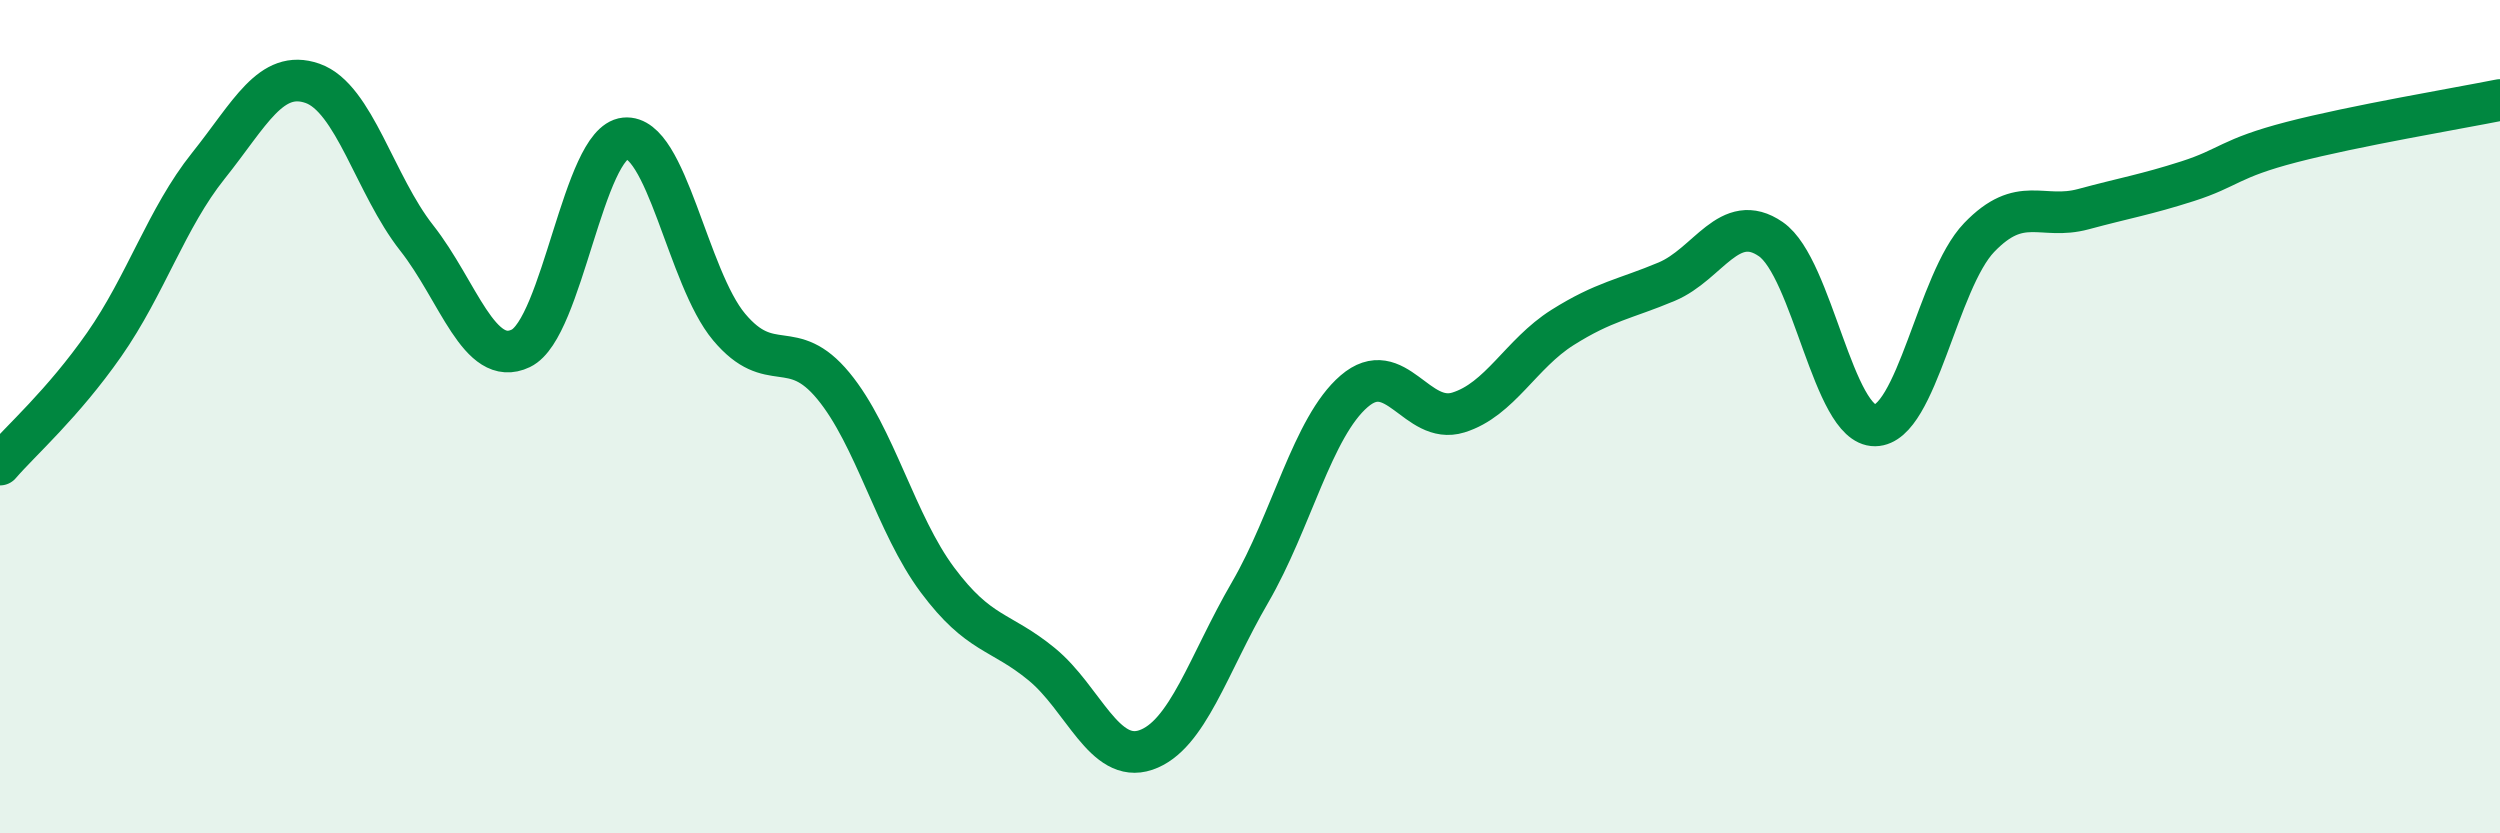 
    <svg width="60" height="20" viewBox="0 0 60 20" xmlns="http://www.w3.org/2000/svg">
      <path
        d="M 0,11.15 C 0.5,10.57 1.5,9.7 2.5,8.27 C 3.5,6.84 4,5.23 5,3.98 C 6,2.73 6.5,1.65 7.5,2 C 8.5,2.35 9,4.44 10,5.71 C 11,6.98 11.5,8.84 12.5,8.36 C 13.5,7.88 14,3.42 15,3.32 C 16,3.22 16.5,6.66 17.5,7.85 C 18.5,9.04 19,8.05 20,9.26 C 21,10.47 21.5,12.58 22.5,13.92 C 23.5,15.26 24,15.12 25,15.94 C 26,16.76 26.5,18.34 27.5,18 C 28.5,17.66 29,15.94 30,14.22 C 31,12.5 31.5,10.25 32.5,9.39 C 33.5,8.53 34,10.21 35,9.9 C 36,9.59 36.5,8.49 37.5,7.86 C 38.5,7.23 39,7.18 40,6.76 C 41,6.34 41.5,5.05 42.5,5.74 C 43.5,6.43 44,10.22 45,10.21 C 46,10.2 46.5,6.74 47.5,5.7 C 48.5,4.66 49,5.29 50,5.02 C 51,4.75 51.5,4.67 52.5,4.35 C 53.5,4.03 53.5,3.8 55,3.41 C 56.5,3.02 59,2.6 60,2.4L60 20L0 20Z"
        fill="#008740"
        opacity="0.1"
        stroke-linecap="round"
        stroke-linejoin="round"
      />
      <path
        d="M 0,11.15 C 0.5,10.57 1.5,9.7 2.5,8.27 C 3.5,6.84 4,5.23 5,3.98 C 6,2.73 6.5,1.65 7.5,2 C 8.5,2.35 9,4.44 10,5.71 C 11,6.98 11.5,8.84 12.5,8.36 C 13.5,7.88 14,3.42 15,3.32 C 16,3.22 16.5,6.66 17.5,7.85 C 18.5,9.04 19,8.05 20,9.26 C 21,10.47 21.5,12.58 22.5,13.92 C 23.5,15.26 24,15.12 25,15.94 C 26,16.76 26.5,18.34 27.5,18 C 28.5,17.66 29,15.94 30,14.22 C 31,12.5 31.5,10.25 32.5,9.39 C 33.5,8.53 34,10.21 35,9.9 C 36,9.59 36.5,8.49 37.5,7.86 C 38.5,7.23 39,7.18 40,6.76 C 41,6.34 41.5,5.05 42.5,5.74 C 43.5,6.43 44,10.22 45,10.21 C 46,10.2 46.5,6.74 47.5,5.7 C 48.5,4.66 49,5.29 50,5.02 C 51,4.75 51.5,4.67 52.5,4.35 C 53.5,4.03 53.5,3.8 55,3.41 C 56.5,3.02 59,2.6 60,2.4"
        stroke="#008740"
        stroke-width="1"
        fill="none"
        stroke-linecap="round"
        stroke-linejoin="round"
      />
    </svg>
  